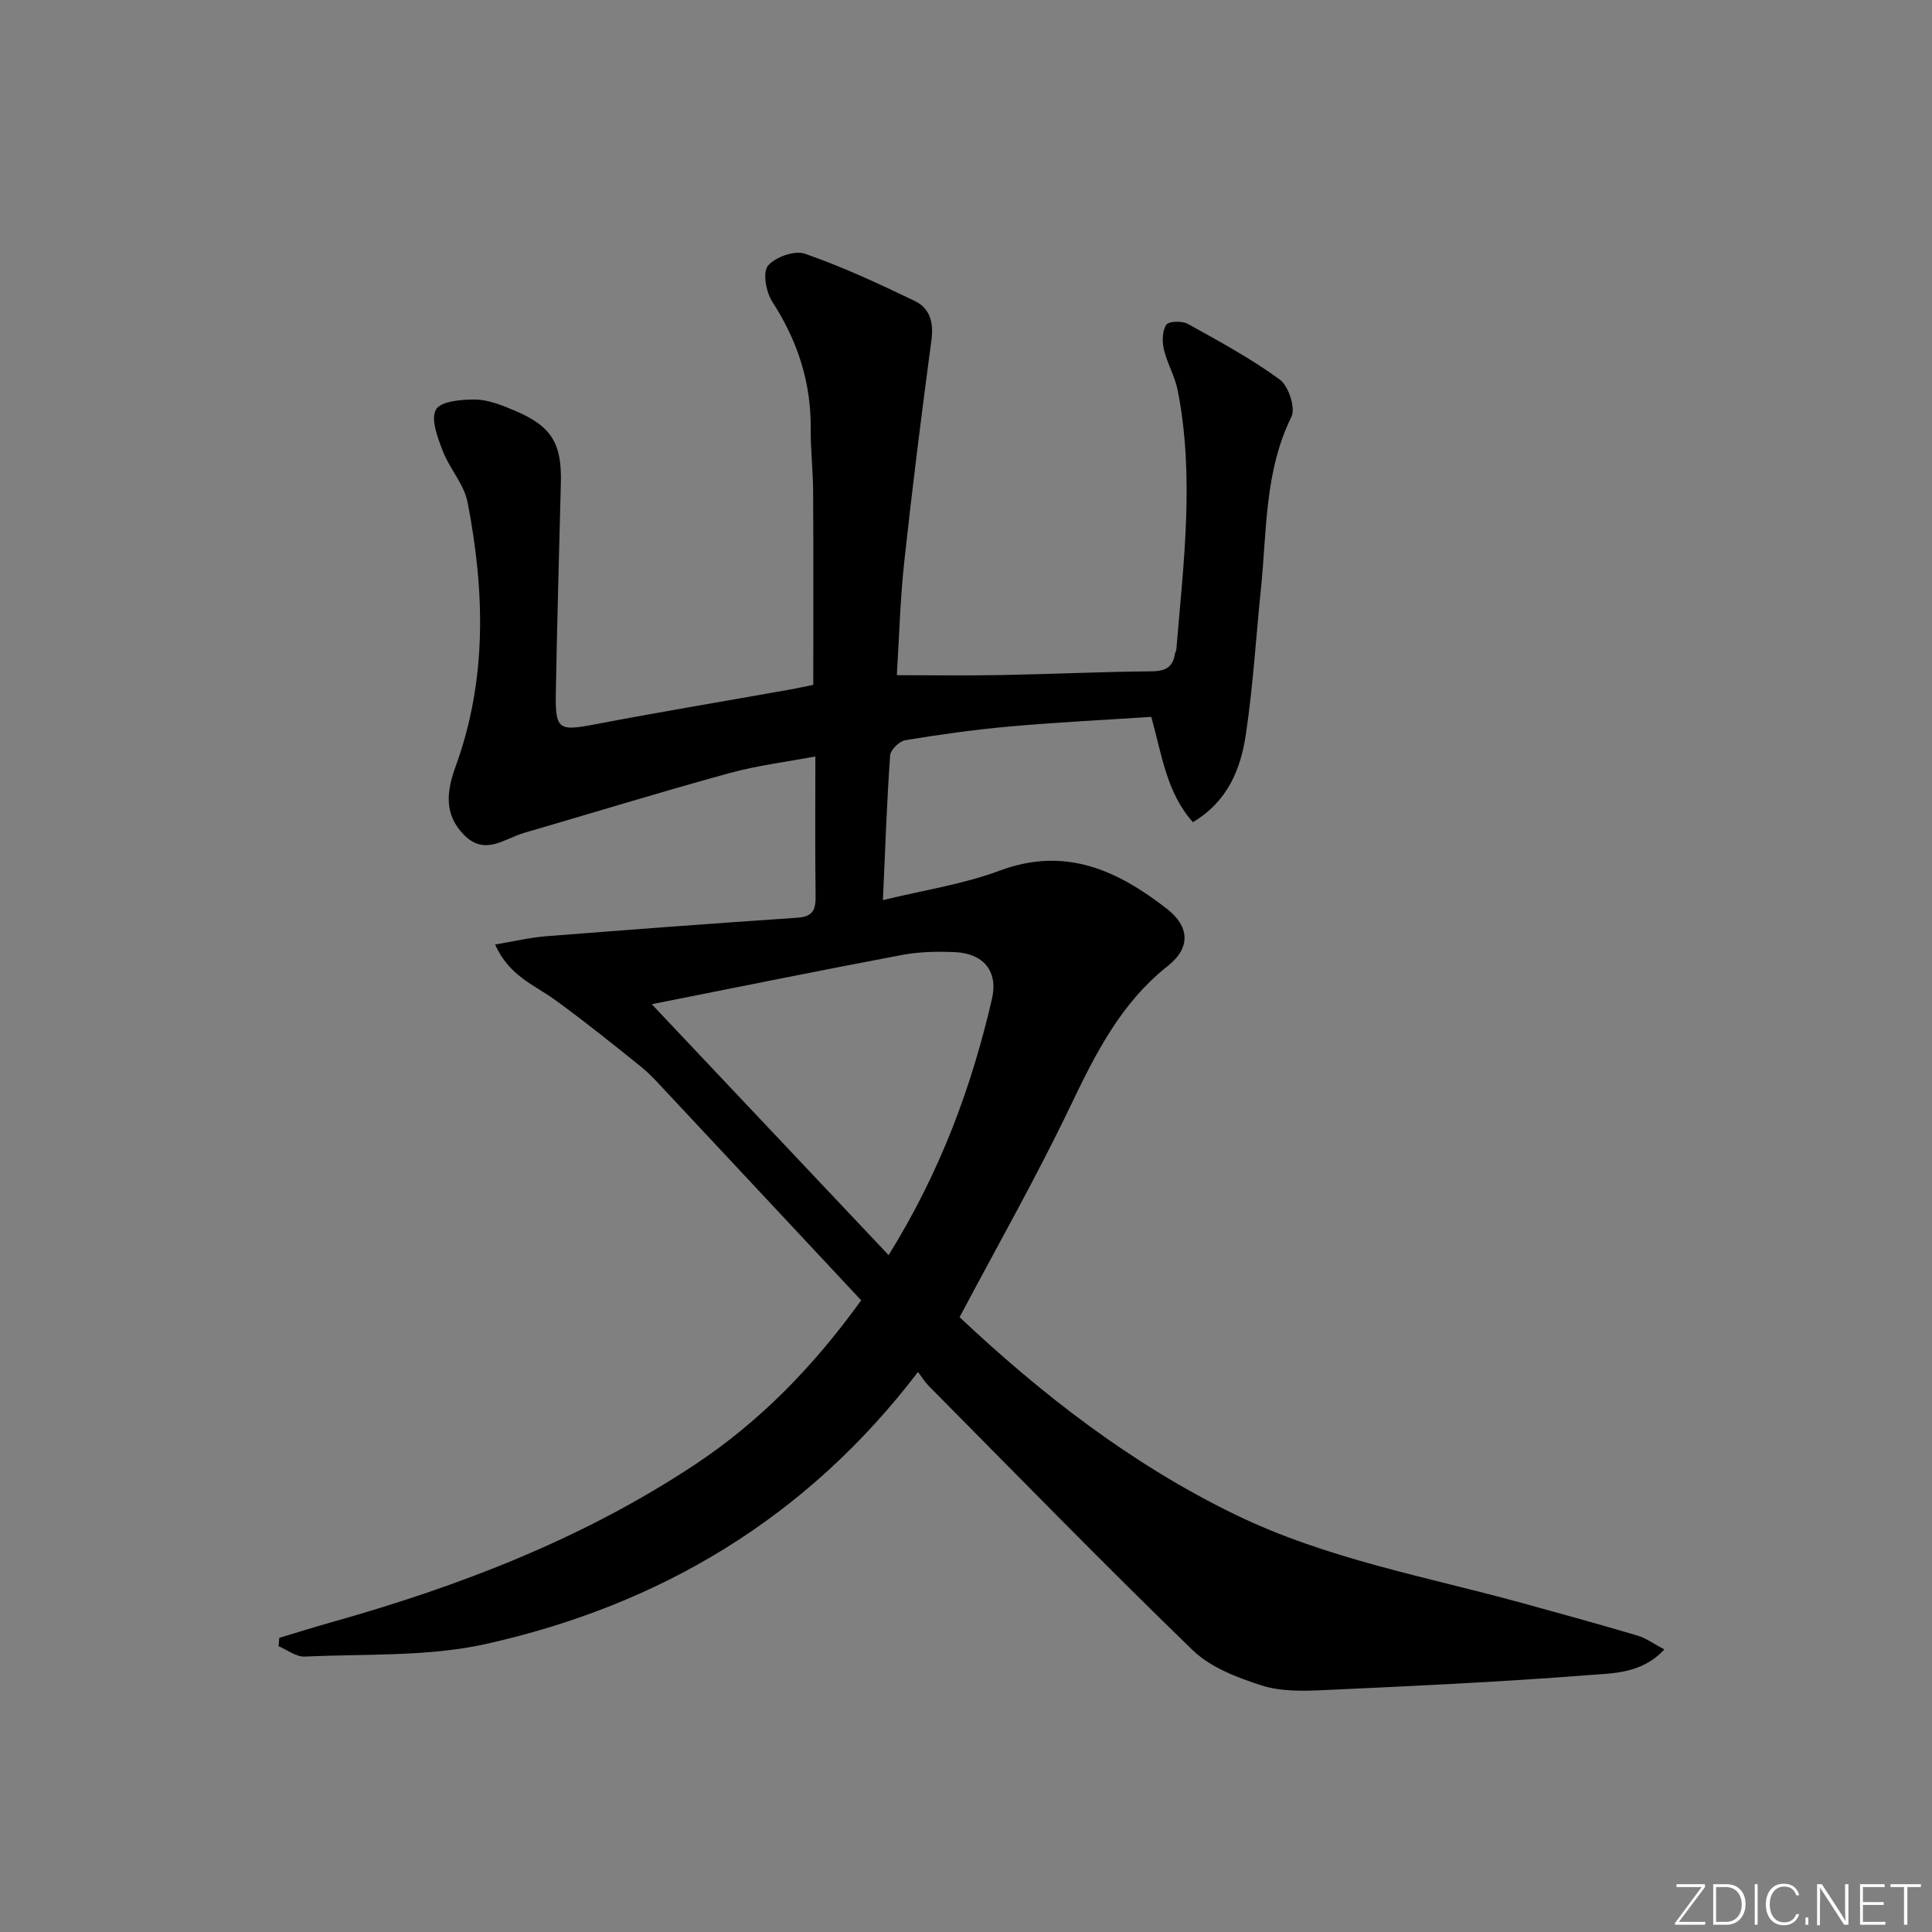 <svg enable-background="new 0 0 400 400" viewBox="0 0 400 400" xmlns="http://www.w3.org/2000/svg"><rect x="0" y="0" width="400" height="400" fill="#808080" stroke="none"/><g fill="#fafbfc"><path d="m346.9 398 5.4-7.3h-5.2v-.6h5.9v.6l-5.4 7.2h5.5l-.1.6h-6.2v-.5z"/><path d="m354.7 390.1h2.8c2.3 0 3.9 1.6 3.9 4.1s-1.6 4.3-3.9 4.3h-2.8zm.6 7.8h2c2.2 0 3.3-1.6 3.3-3.6 0-1.8-1-3.6-3.3-3.6h-2z"/><path d="m363.9 390.1v8.4h-.6v-8.4z"/><path d="m372.5 396.3c-.4 1.3-1.4 2.3-3.2 2.3-2.4 0-3.7-1.9-3.7-4.3 0-2.3 1.2-4.3 3.7-4.3 1.8 0 2.9 1 3.2 2.4h-.6c-.4-1.1-1.1-1.8-2.5-1.8-2.1 0-3 1.9-3 3.7s.9 3.7 3 3.7c1.4 0 2.1-.7 2.5-1.7z"/><path d="m373.8 398.5v-1.5h.6v1.5z"/><path d="m376.2 398.5v-8.4h1c1.3 2 4.4 6.7 4.9 7.6-.1-1.2-.1-2.4-.1-3.8v-3.8h.7v8.4h-.9c-1.2-1.9-4.4-6.8-5-7.7.1 1.1 0 2.3 0 3.9v3.9h-.6z"/><path d="m390 394.4h-4.3v3.5h4.7l-.1.6h-5.2v-8.4h5.1v.6h-4.5v3.1h4.3z"/><path d="m394.2 390.7h-2.8v-.6h6.3v.6h-2.8v7.8h-.7z"/></g><path d="m190.06 284.05c-23.05 30.22-53.32 48.21-89.28 56.28-12.15 2.73-25.08 2.05-37.67 2.65-1.77.09-3.62-1.39-5.43-2.14.05-.58.09-1.16.14-1.74 3.53-1.06 7.05-2.17 10.59-3.17 26.7-7.5 52.39-17.37 75.61-32.8 13.28-8.83 24.3-20.08 34.28-33.91-13.47-14.41-26.84-28.74-40.24-43.05-1.7-1.82-3.37-3.72-5.3-5.28-5.9-4.75-11.81-9.5-17.94-13.94-4.22-3.05-9.43-4.91-12.32-11.4 3.92-.65 7.17-1.44 10.47-1.7 17.38-1.37 34.77-2.68 52.17-3.85 3.18-.21 3.76-1.69 3.72-4.48-.12-9.3-.05-18.6-.05-28.9-5.74 1.09-11.92 1.83-17.85 3.46-14.21 3.9-28.3 8.24-42.45 12.36-4.08 1.19-8.09 4.8-12.41.45-4.33-4.36-3.58-9.23-1.72-14.35 6.5-17.91 5.98-36.22 2.43-54.54-.72-3.73-3.73-6.96-5.14-10.63-1.06-2.76-2.53-6.58-1.41-8.57.98-1.74 5.34-2.12 8.19-2.08 2.71.05 5.49 1.19 8.06 2.27 7.68 3.24 9.82 6.75 9.61 14.99-.37 14.48-.78 28.95-1.04 43.43-.14 7.68.59 7.98 7.98 6.58 13.52-2.58 27.09-4.84 40.64-7.25 1.62-.29 3.23-.66 4.68-.95 0-13.47.05-26.77-.03-40.06-.02-4.32-.54-8.64-.5-12.95.09-9.63-2.73-18.24-7.96-26.32-1.28-1.98-2.03-6.06-.9-7.43 1.49-1.81 5.53-3.24 7.66-2.5 7.78 2.71 15.32 6.21 22.76 9.79 3.08 1.48 3.93 4.41 3.44 8.05-2.05 15.28-3.97 30.59-5.63 45.92-.86 7.91-1.06 15.88-1.54 23.5 7.31 0 14.55.11 21.77-.03 10.31-.19 20.62-.68 30.94-.77 2.83-.02 4.42-.79 4.86-3.59.05-.32.28-.63.3-.95 1.48-17.87 3.8-35.75.28-53.63-.57-2.9-2.18-5.58-2.86-8.47-.38-1.64-.35-3.82.49-5.11.49-.75 3.27-.84 4.45-.19 6.5 3.6 13.08 7.17 19.05 11.53 1.82 1.33 3.31 5.88 2.42 7.7-5.6 11.36-5.08 23.62-6.32 35.64-1.03 10.07-1.63 20.21-3.13 30.21-1.07 7.13-3.76 13.81-10.95 18.09-5.45-6.08-6.42-13.92-8.62-21.8-9.73.64-19.48 1.12-29.2 1.98-7.27.65-14.53 1.66-21.73 2.85-1.23.2-3.06 2.01-3.14 3.17-.68 9.6-1.01 19.22-1.49 29.94 8.42-2.06 16.62-3.28 24.23-6.12 13.57-5.05 24.37-.02 34.59 7.94 4.66 3.63 4.93 8.04.2 11.78-9.8 7.74-15.03 18.25-20.26 29.16-7.02 14.67-15.08 28.84-22.89 43.59 16.83 15.83 35.43 30.37 57.09 40.88 18.9 9.17 39.38 12.81 59.35 18.29 8 2.2 15.99 4.4 23.94 6.76 1.78.53 3.37 1.72 5.54 2.86-4.69 5.04-10.56 4.91-15.71 5.31-18.23 1.43-36.51 2.27-54.78 3.11-4.29.2-8.88.31-12.87-.96-5.06-1.62-10.6-3.73-14.3-7.31-18.53-17.94-36.53-36.43-54.69-54.75-.78-.8-1.38-1.81-2.18-2.85zm-55.12-76.14c16.72 17.71 32.69 34.63 49.04 51.95 10.69-17.23 17.16-34.72 21.4-53.07 1.32-5.73-1.79-9.41-7.7-9.66-3.63-.16-7.36-.09-10.91.58-16.74 3.15-33.43 6.55-51.83 10.2z" fill="#010000"/></svg>